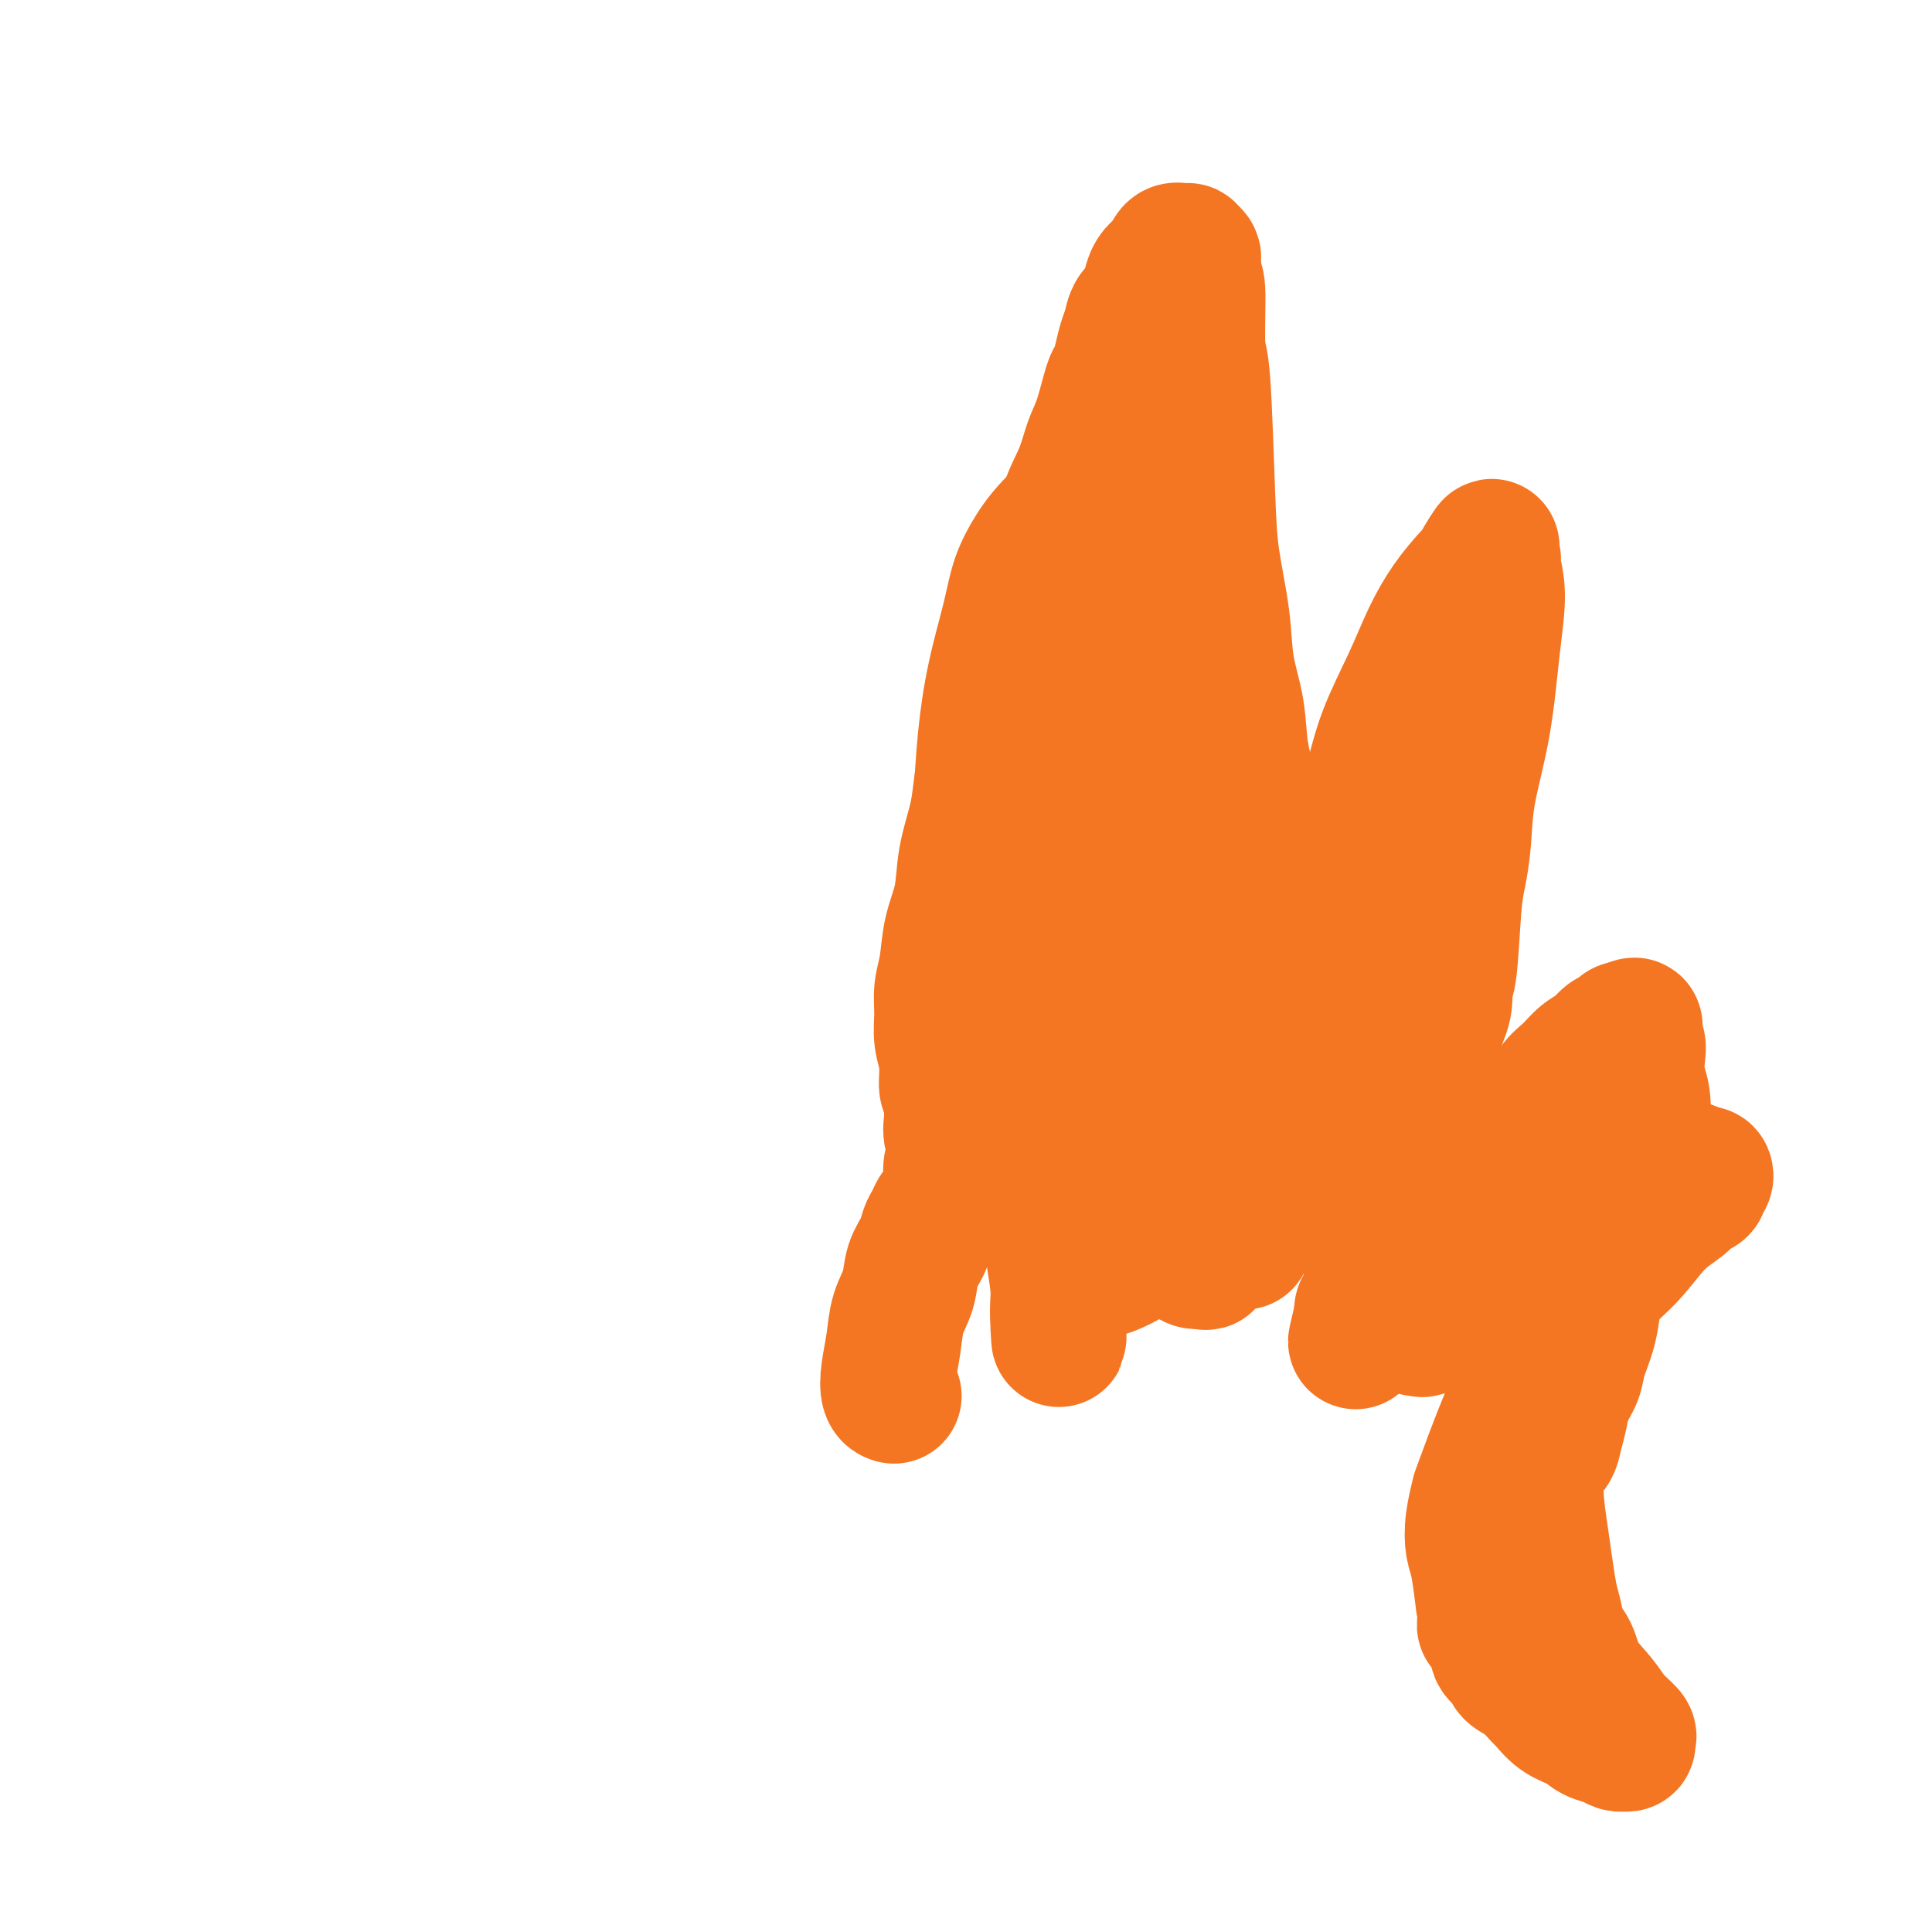 <svg viewBox='0 0 400 400' version='1.1' xmlns='http://www.w3.org/2000/svg' xmlns:xlink='http://www.w3.org/1999/xlink'><g fill='none' stroke='#F47623' stroke-width='28' stroke-linecap='round' stroke-linejoin='round'><path d='M185,289c0.008,0.002 0.015,0.004 0,0c-0.015,-0.004 -0.053,-0.015 0,0c0.053,0.015 0.198,0.056 0,0c-0.198,-0.056 -0.740,-0.208 -1,-1c-0.260,-0.792 -0.240,-2.224 0,-4c0.240,-1.776 0.698,-3.896 1,-6c0.302,-2.104 0.448,-4.192 1,-6c0.552,-1.808 1.510,-3.338 2,-5c0.490,-1.662 0.513,-3.457 1,-5c0.487,-1.543 1.440,-2.833 2,-4c0.560,-1.167 0.729,-2.211 1,-3c0.271,-0.789 0.646,-1.324 1,-2c0.354,-0.676 0.687,-1.494 1,-2c0.313,-0.506 0.606,-0.701 1,-1c0.394,-0.299 0.889,-0.702 1,-1c0.111,-0.298 -0.162,-0.491 0,-1c0.162,-0.509 0.758,-1.332 1,-2c0.242,-0.668 0.132,-1.179 0,-2c-0.132,-0.821 -0.284,-1.952 0,-3c0.284,-1.048 1.004,-2.013 1,-3c-0.004,-0.987 -0.732,-1.997 -1,-3c-0.268,-1.003 -0.077,-2.001 0,-3c0.077,-0.999 0.038,-2.000 0,-3'/><path d='M197,229c-0.243,-3.297 -0.851,-3.038 -1,-4c-0.149,-0.962 0.159,-3.143 0,-5c-0.159,-1.857 -0.787,-3.391 -1,-5c-0.213,-1.609 -0.012,-3.295 0,-5c0.012,-1.705 -0.167,-3.429 0,-5c0.167,-1.571 0.678,-2.989 1,-5c0.322,-2.011 0.454,-4.616 1,-7c0.546,-2.384 1.508,-4.547 2,-7c0.492,-2.453 0.516,-5.198 1,-8c0.484,-2.802 1.429,-5.663 2,-8c0.571,-2.337 0.769,-4.150 1,-6c0.231,-1.850 0.495,-3.738 1,-6c0.505,-2.262 1.252,-4.897 2,-7c0.748,-2.103 1.496,-3.675 2,-5c0.504,-1.325 0.765,-2.402 1,-4c0.235,-1.598 0.443,-3.718 1,-5c0.557,-1.282 1.463,-1.726 2,-3c0.537,-1.274 0.707,-3.379 1,-5c0.293,-1.621 0.710,-2.759 1,-4c0.290,-1.241 0.452,-2.586 1,-4c0.548,-1.414 1.483,-2.896 2,-4c0.517,-1.104 0.615,-1.831 1,-3c0.385,-1.169 1.058,-2.782 2,-4c0.942,-1.218 2.154,-2.043 3,-3c0.846,-0.957 1.326,-2.045 2,-3c0.674,-0.955 1.543,-1.775 2,-2c0.457,-0.225 0.504,0.146 1,0c0.496,-0.146 1.441,-0.809 2,-1c0.559,-0.191 0.731,0.088 1,0c0.269,-0.088 0.634,-0.544 1,-1'/><path d='M232,100c2.162,-2.149 0.568,-0.521 0,0c-0.568,0.521 -0.111,-0.065 0,0c0.111,0.065 -0.123,0.781 0,1c0.123,0.219 0.604,-0.060 1,0c0.396,0.060 0.707,0.458 1,1c0.293,0.542 0.569,1.229 1,2c0.431,0.771 1.019,1.626 2,5c0.981,3.374 2.357,9.265 3,12c0.643,2.735 0.555,2.312 1,4c0.445,1.688 1.425,5.487 2,8c0.575,2.513 0.745,3.740 1,5c0.255,1.260 0.594,2.553 1,4c0.406,1.447 0.879,3.047 1,4c0.121,0.953 -0.111,1.257 0,2c0.111,0.743 0.565,1.924 1,3c0.435,1.076 0.852,2.049 1,3c0.148,0.951 0.025,1.882 0,3c-0.025,1.118 0.046,2.423 0,3c-0.046,0.577 -0.208,0.425 0,1c0.208,0.575 0.787,1.876 1,3c0.213,1.124 0.061,2.072 0,3c-0.061,0.928 -0.030,1.838 0,3c0.030,1.162 0.058,2.577 0,4c-0.058,1.423 -0.204,2.855 0,4c0.204,1.145 0.758,2.005 1,3c0.242,0.995 0.173,2.125 0,3c-0.173,0.875 -0.450,1.494 0,3c0.450,1.506 1.626,3.898 2,5c0.374,1.102 -0.053,0.912 0,1c0.053,0.088 0.587,0.454 1,1c0.413,0.546 0.707,1.273 1,2'/><path d='M254,196c0.797,1.749 0.791,1.623 1,2c0.209,0.377 0.635,1.257 1,2c0.365,0.743 0.671,1.350 1,2c0.329,0.650 0.680,1.344 1,2c0.320,0.656 0.607,1.274 1,2c0.393,0.726 0.891,1.559 1,2c0.109,0.441 -0.171,0.488 0,1c0.171,0.512 0.792,1.487 1,2c0.208,0.513 0.004,0.563 0,1c-0.004,0.437 0.192,1.261 0,2c-0.192,0.739 -0.774,1.393 -1,2c-0.226,0.607 -0.097,1.166 0,2c0.097,0.834 0.162,1.942 0,3c-0.162,1.058 -0.549,2.065 -1,3c-0.451,0.935 -0.964,1.796 -1,3c-0.036,1.204 0.404,2.749 0,4c-0.404,1.251 -1.652,2.208 -2,3c-0.348,0.792 0.206,1.420 0,2c-0.206,0.580 -1.171,1.113 -2,2c-0.829,0.887 -1.521,2.128 -2,3c-0.479,0.872 -0.746,1.373 -1,2c-0.254,0.627 -0.494,1.378 -1,2c-0.506,0.622 -1.277,1.114 -2,2c-0.723,0.886 -1.399,2.167 -2,3c-0.601,0.833 -1.129,1.217 -2,2c-0.871,0.783 -2.085,1.966 -3,3c-0.915,1.034 -1.530,1.921 -3,3c-1.470,1.079 -3.796,2.351 -5,3c-1.204,0.649 -1.286,0.675 -2,1c-0.714,0.325 -2.061,0.950 -3,1c-0.939,0.050 -1.469,-0.475 -2,-1'/><path d='M226,262c-2.887,-0.633 -4.104,-4.217 -5,-6c-0.896,-1.783 -1.470,-1.766 -3,-5c-1.530,-3.234 -4.014,-9.721 -6,-15c-1.986,-5.279 -3.472,-9.351 -5,-18c-1.528,-8.649 -3.098,-21.876 -4,-28c-0.902,-6.124 -1.136,-5.146 -1,-8c0.136,-2.854 0.640,-9.538 1,-15c0.360,-5.462 0.575,-9.700 1,-14c0.425,-4.300 1.061,-8.663 2,-13c0.939,-4.337 2.182,-8.648 3,-12c0.818,-3.352 1.212,-5.745 2,-8c0.788,-2.255 1.970,-4.372 3,-6c1.030,-1.628 1.908,-2.765 3,-4c1.092,-1.235 2.400,-2.566 3,-3c0.600,-0.434 0.494,0.029 1,0c0.506,-0.029 1.625,-0.551 2,-1c0.375,-0.449 0.005,-0.824 0,-1c-0.005,-0.176 0.354,-0.153 1,0c0.646,0.153 1.579,0.437 2,1c0.421,0.563 0.330,1.404 0,5c-0.330,3.596 -0.898,9.946 -2,18c-1.102,8.054 -2.737,17.812 -4,27c-1.263,9.188 -2.153,17.805 -3,26c-0.847,8.195 -1.650,15.967 -2,23c-0.350,7.033 -0.248,13.325 0,19c0.248,5.675 0.641,10.731 1,15c0.359,4.269 0.685,7.749 1,11c0.315,3.251 0.621,6.274 1,9c0.379,2.726 0.833,5.157 1,7c0.167,1.843 0.048,3.098 0,4c-0.048,0.902 -0.024,1.451 0,2'/><path d='M219,272c0.559,10.376 -0.044,2.817 0,0c0.044,-2.817 0.735,-0.893 1,-2c0.265,-1.107 0.104,-5.244 0,-10c-0.104,-4.756 -0.153,-10.132 0,-17c0.153,-6.868 0.507,-15.227 1,-24c0.493,-8.773 1.126,-17.959 2,-27c0.874,-9.041 1.988,-17.937 3,-25c1.012,-7.063 1.920,-12.291 3,-17c1.080,-4.709 2.332,-8.898 3,-12c0.668,-3.102 0.753,-5.118 1,-7c0.247,-1.882 0.655,-3.630 1,-5c0.345,-1.370 0.627,-2.363 1,-3c0.373,-0.637 0.837,-0.919 1,-1c0.163,-0.081 0.026,0.040 0,0c-0.026,-0.040 0.061,-0.240 0,0c-0.061,0.240 -0.269,0.919 0,1c0.269,0.081 1.016,-0.435 0,8c-1.016,8.435 -3.794,25.820 -5,34c-1.206,8.180 -0.840,7.154 -1,12c-0.160,4.846 -0.846,15.563 -1,24c-0.154,8.437 0.223,14.595 1,20c0.777,5.405 1.954,10.056 3,14c1.046,3.944 1.961,7.180 3,10c1.039,2.820 2.201,5.225 3,7c0.799,1.775 1.236,2.920 2,4c0.764,1.080 1.854,2.094 3,3c1.146,0.906 2.347,1.706 3,2c0.653,0.294 0.758,0.084 1,0c0.242,-0.084 0.621,-0.042 1,0'/><path d='M249,261c1.550,1.109 0.426,-0.619 0,-2c-0.426,-1.381 -0.155,-2.416 0,-5c0.155,-2.584 0.192,-6.716 0,-12c-0.192,-5.284 -0.615,-11.721 -1,-18c-0.385,-6.279 -0.733,-12.399 -1,-18c-0.267,-5.601 -0.453,-10.684 -1,-15c-0.547,-4.316 -1.456,-7.864 -2,-11c-0.544,-3.136 -0.725,-5.858 -1,-8c-0.275,-2.142 -0.646,-3.704 -1,-5c-0.354,-1.296 -0.690,-2.326 -1,-3c-0.310,-0.674 -0.592,-0.993 -1,-1c-0.408,-0.007 -0.941,0.298 -1,1c-0.059,0.702 0.357,1.801 0,4c-0.357,2.199 -1.486,5.498 -3,11c-1.514,5.502 -3.414,13.207 -5,20c-1.586,6.793 -2.859,12.674 -4,18c-1.141,5.326 -2.152,10.096 -3,14c-0.848,3.904 -1.534,6.941 -2,9c-0.466,2.059 -0.712,3.141 -1,4c-0.288,0.859 -0.617,1.494 -1,2c-0.383,0.506 -0.820,0.882 -1,1c-0.180,0.118 -0.104,-0.024 0,0c0.104,0.024 0.236,0.212 0,0c-0.236,-0.212 -0.840,-0.825 -1,-1c-0.160,-0.175 0.123,0.089 0,0c-0.123,-0.089 -0.651,-0.529 -1,-1c-0.349,-0.471 -0.517,-0.973 -1,-2c-0.483,-1.027 -1.281,-2.579 -2,-5c-0.719,-2.421 -1.360,-5.710 -2,-9'/><path d='M212,229c-1.495,-5.087 -1.733,-8.805 -2,-13c-0.267,-4.195 -0.563,-8.867 -1,-14c-0.437,-5.133 -1.015,-10.729 -1,-16c0.015,-5.271 0.622,-10.219 1,-15c0.378,-4.781 0.528,-9.395 1,-14c0.472,-4.605 1.266,-9.202 2,-13c0.734,-3.798 1.408,-6.797 2,-10c0.592,-3.203 1.103,-6.611 2,-10c0.897,-3.389 2.179,-6.759 3,-10c0.821,-3.241 1.179,-6.354 2,-9c0.821,-2.646 2.104,-4.826 3,-7c0.896,-2.174 1.406,-4.342 2,-6c0.594,-1.658 1.272,-2.807 2,-5c0.728,-2.193 1.505,-5.430 2,-7c0.495,-1.570 0.709,-1.474 1,-2c0.291,-0.526 0.659,-1.673 1,-3c0.341,-1.327 0.655,-2.834 1,-4c0.345,-1.166 0.721,-1.993 1,-3c0.279,-1.007 0.460,-2.196 1,-3c0.540,-0.804 1.440,-1.222 2,-2c0.560,-0.778 0.779,-1.915 1,-3c0.221,-1.085 0.444,-2.119 1,-3c0.556,-0.881 1.445,-1.609 2,-2c0.555,-0.391 0.775,-0.445 1,-1c0.225,-0.555 0.456,-1.609 1,-2c0.544,-0.391 1.400,-0.117 2,0c0.600,0.117 0.945,0.078 1,0c0.055,-0.078 -0.181,-0.196 0,0c0.181,0.196 0.780,0.707 1,1c0.220,0.293 0.063,0.370 0,1c-0.063,0.630 -0.031,1.815 0,3'/><path d='M247,57c0.858,1.326 1.002,2.141 1,5c-0.002,2.859 -0.151,7.762 0,10c0.151,2.238 0.603,1.810 1,7c0.397,5.190 0.740,15.998 1,23c0.260,7.002 0.436,10.196 1,14c0.564,3.804 1.517,8.216 2,12c0.483,3.784 0.495,6.938 1,10c0.505,3.062 1.501,6.030 2,9c0.499,2.970 0.499,5.942 1,9c0.501,3.058 1.501,6.203 2,9c0.499,2.797 0.497,5.246 1,8c0.503,2.754 1.512,5.814 2,8c0.488,2.186 0.457,3.498 1,6c0.543,2.502 1.662,6.194 2,8c0.338,1.806 -0.104,1.725 0,3c0.104,1.275 0.756,3.905 1,6c0.244,2.095 0.081,3.657 0,5c-0.081,1.343 -0.078,2.469 0,4c0.078,1.531 0.232,3.466 0,5c-0.232,1.534 -0.849,2.666 -1,4c-0.151,1.334 0.166,2.870 0,4c-0.166,1.130 -0.814,1.853 -1,3c-0.186,1.147 0.091,2.718 0,4c-0.091,1.282 -0.549,2.274 -1,3c-0.451,0.726 -0.894,1.185 -1,2c-0.106,0.815 0.126,1.987 0,3c-0.126,1.013 -0.608,1.868 -1,3c-0.392,1.132 -0.693,2.540 -1,4c-0.307,1.460 -0.621,2.970 -1,4c-0.379,1.030 -0.823,1.580 -1,2c-0.177,0.420 -0.089,0.710 0,1'/><path d='M258,255c-0.928,3.629 -0.248,1.700 0,1c0.248,-0.700 0.066,-0.173 0,0c-0.066,0.173 -0.015,-0.008 0,0c0.015,0.008 -0.007,0.206 0,0c0.007,-0.206 0.042,-0.817 0,-1c-0.042,-0.183 -0.162,0.063 0,0c0.162,-0.063 0.606,-0.434 1,-1c0.394,-0.566 0.738,-1.326 1,-2c0.262,-0.674 0.441,-1.263 1,-3c0.559,-1.737 1.497,-4.621 2,-6c0.503,-1.379 0.573,-1.253 1,-2c0.427,-0.747 1.213,-2.368 2,-5c0.787,-2.632 1.576,-6.274 2,-8c0.424,-1.726 0.483,-1.535 1,-3c0.517,-1.465 1.490,-4.585 2,-7c0.510,-2.415 0.556,-4.126 1,-6c0.444,-1.874 1.287,-3.911 2,-7c0.713,-3.089 1.297,-7.228 2,-11c0.703,-3.772 1.526,-7.175 2,-9c0.474,-1.825 0.598,-2.070 1,-4c0.402,-1.930 1.083,-5.543 2,-9c0.917,-3.457 2.071,-6.759 3,-10c0.929,-3.241 1.631,-6.423 3,-10c1.369,-3.577 3.403,-7.550 5,-11c1.597,-3.450 2.757,-6.377 4,-9c1.243,-2.623 2.568,-4.940 4,-7c1.432,-2.060 2.972,-3.861 4,-5c1.028,-1.139 1.546,-1.614 2,-2c0.454,-0.386 0.844,-0.682 1,-1c0.156,-0.318 0.078,-0.659 0,-1'/><path d='M307,116c3.259,-5.569 1.408,-1.493 1,0c-0.408,1.493 0.627,0.401 1,0c0.373,-0.401 0.083,-0.111 0,0c-0.083,0.111 0.040,0.042 0,0c-0.040,-0.042 -0.242,-0.059 0,1c0.242,1.059 0.927,3.194 1,6c0.073,2.806 -0.467,6.284 -1,11c-0.533,4.716 -1.060,10.671 -2,16c-0.940,5.329 -2.293,10.031 -3,14c-0.707,3.969 -0.768,7.204 -1,10c-0.232,2.796 -0.635,5.152 -1,7c-0.365,1.848 -0.693,3.188 -1,7c-0.307,3.812 -0.592,10.096 -1,13c-0.408,2.904 -0.938,2.428 -1,3c-0.062,0.572 0.345,2.191 0,4c-0.345,1.809 -1.443,3.807 -2,6c-0.557,2.193 -0.572,4.580 -1,7c-0.428,2.420 -1.269,4.871 -2,7c-0.731,2.129 -1.352,3.935 -2,6c-0.648,2.065 -1.322,4.390 -2,7c-0.678,2.610 -1.361,5.505 -2,8c-0.639,2.495 -1.233,4.591 -2,7c-0.767,2.409 -1.708,5.133 -2,7c-0.292,1.867 0.065,2.879 0,4c-0.065,1.121 -0.553,2.353 -1,3c-0.447,0.647 -0.852,0.708 -1,1c-0.148,0.292 -0.040,0.813 0,1c0.040,0.187 0.011,0.040 0,0c-0.011,-0.040 -0.003,0.028 0,0c0.003,-0.028 0.001,-0.151 0,0c-0.001,0.151 -0.000,0.575 0,1'/><path d='M282,273c-2.615,9.829 -0.651,1.902 0,-1c0.651,-2.902 -0.011,-0.778 0,0c0.011,0.778 0.695,0.211 1,0c0.305,-0.211 0.231,-0.067 0,0c-0.231,0.067 -0.620,0.055 0,0c0.620,-0.055 2.250,-0.154 3,0c0.750,0.154 0.621,0.562 1,1c0.379,0.438 1.265,0.904 2,1c0.735,0.096 1.317,-0.180 2,0c0.683,0.180 1.465,0.817 2,1c0.535,0.183 0.821,-0.087 1,0c0.179,0.087 0.251,0.530 1,0c0.749,-0.530 2.176,-2.034 3,-3c0.824,-0.966 1.046,-1.393 2,-3c0.954,-1.607 2.639,-4.394 4,-7c1.361,-2.606 2.399,-5.032 4,-9c1.601,-3.968 3.765,-9.479 5,-12c1.235,-2.521 1.541,-2.054 2,-3c0.459,-0.946 1.070,-3.307 2,-5c0.930,-1.693 2.178,-2.718 3,-4c0.822,-1.282 1.217,-2.819 2,-4c0.783,-1.181 1.954,-2.004 3,-3c1.046,-0.996 1.968,-2.166 3,-3c1.032,-0.834 2.175,-1.334 3,-2c0.825,-0.666 1.331,-1.499 2,-2c0.669,-0.501 1.500,-0.670 2,-1c0.500,-0.330 0.670,-0.820 1,-1c0.330,-0.180 0.820,-0.048 1,0c0.180,0.048 0.052,0.014 0,0c-0.052,-0.014 -0.026,-0.007 0,0'/><path d='M337,213c2.487,-1.717 1.206,-0.008 1,1c-0.206,1.008 0.664,1.315 1,2c0.336,0.685 0.139,1.749 0,3c-0.139,1.251 -0.218,2.691 0,4c0.218,1.309 0.735,2.488 1,4c0.265,1.512 0.278,3.356 0,5c-0.278,1.644 -0.848,3.087 -1,5c-0.152,1.913 0.112,4.296 0,6c-0.112,1.704 -0.601,2.730 -1,4c-0.399,1.270 -0.709,2.784 -1,4c-0.291,1.216 -0.563,2.133 -1,3c-0.437,0.867 -1.038,1.684 -2,4c-0.962,2.316 -2.284,6.131 -3,8c-0.716,1.869 -0.826,1.791 -1,3c-0.174,1.209 -0.414,3.705 -1,6c-0.586,2.295 -1.519,4.389 -2,6c-0.481,1.611 -0.509,2.739 -1,4c-0.491,1.261 -1.445,2.654 -2,4c-0.555,1.346 -0.712,2.643 -1,4c-0.288,1.357 -0.707,2.772 -1,4c-0.293,1.228 -0.460,2.269 -1,3c-0.540,0.731 -1.454,1.153 -2,2c-0.546,0.847 -0.724,2.118 -1,3c-0.276,0.882 -0.652,1.376 -1,2c-0.348,0.624 -0.669,1.377 -1,2c-0.331,0.623 -0.670,1.117 -1,2c-0.330,0.883 -0.649,2.154 -1,3c-0.351,0.846 -0.733,1.268 -1,2c-0.267,0.732 -0.418,1.774 -1,3c-0.582,1.226 -1.595,2.636 -2,4c-0.405,1.364 -0.203,2.682 0,4'/><path d='M310,327c-4.694,14.496 -1.930,8.738 -1,7c0.930,-1.738 0.026,0.546 0,2c-0.026,1.454 0.824,2.079 1,3c0.176,0.921 -0.324,2.139 0,3c0.324,0.861 1.472,1.367 2,2c0.528,0.633 0.437,1.395 1,2c0.563,0.605 1.782,1.054 3,2c1.218,0.946 2.437,2.390 3,3c0.563,0.610 0.472,0.387 1,1c0.528,0.613 1.675,2.063 3,3c1.325,0.937 2.828,1.361 4,2c1.172,0.639 2.012,1.491 3,2c0.988,0.509 2.125,0.673 3,1c0.875,0.327 1.488,0.816 2,1c0.512,0.184 0.924,0.062 1,0c0.076,-0.062 -0.185,-0.063 0,0c0.185,0.063 0.816,0.192 1,0c0.184,-0.192 -0.080,-0.703 0,-1c0.080,-0.297 0.503,-0.380 0,-1c-0.503,-0.620 -1.931,-1.778 -3,-3c-1.069,-1.222 -1.778,-2.508 -3,-4c-1.222,-1.492 -2.957,-3.191 -4,-5c-1.043,-1.809 -1.393,-3.728 -2,-5c-0.607,-1.272 -1.472,-1.898 -2,-3c-0.528,-1.102 -0.720,-2.682 -1,-4c-0.280,-1.318 -0.649,-2.376 -1,-4c-0.351,-1.624 -0.685,-3.814 -1,-6c-0.315,-2.186 -0.610,-4.370 -1,-7c-0.390,-2.630 -0.874,-5.708 -1,-9c-0.126,-3.292 0.107,-6.798 0,-10c-0.107,-3.202 -0.553,-6.101 -1,-9'/><path d='M317,290c-0.449,-9.967 1.429,-10.383 2,-11c0.571,-0.617 -0.164,-1.435 0,-3c0.164,-1.565 1.228,-3.877 2,-6c0.772,-2.123 1.251,-4.058 2,-6c0.749,-1.942 1.767,-3.893 3,-6c1.233,-2.107 2.680,-4.372 4,-6c1.320,-1.628 2.513,-2.619 4,-4c1.487,-1.381 3.267,-3.151 5,-4c1.733,-0.849 3.421,-0.778 5,-1c1.579,-0.222 3.051,-0.736 4,-1c0.949,-0.264 1.374,-0.278 2,0c0.626,0.278 1.451,0.848 2,1c0.549,0.152 0.820,-0.115 1,0c0.180,0.115 0.269,0.610 0,1c-0.269,0.390 -0.895,0.674 -1,1c-0.105,0.326 0.313,0.693 0,1c-0.313,0.307 -1.356,0.553 -2,1c-0.644,0.447 -0.889,1.095 -2,2c-1.111,0.905 -3.087,2.067 -5,4c-1.913,1.933 -3.763,4.637 -6,7c-2.237,2.363 -4.863,4.386 -7,7c-2.137,2.614 -3.787,5.821 -6,9c-2.213,3.179 -4.989,6.330 -7,9c-2.011,2.670 -3.258,4.858 -5,9c-1.742,4.142 -3.981,10.239 -5,13c-1.019,2.761 -0.819,2.188 -1,3c-0.181,0.812 -0.742,3.010 -1,5c-0.258,1.990 -0.214,3.770 0,5c0.214,1.230 0.596,1.908 1,4c0.404,2.092 0.830,5.598 1,7c0.170,1.402 0.085,0.701 0,0'/></g>
</svg>